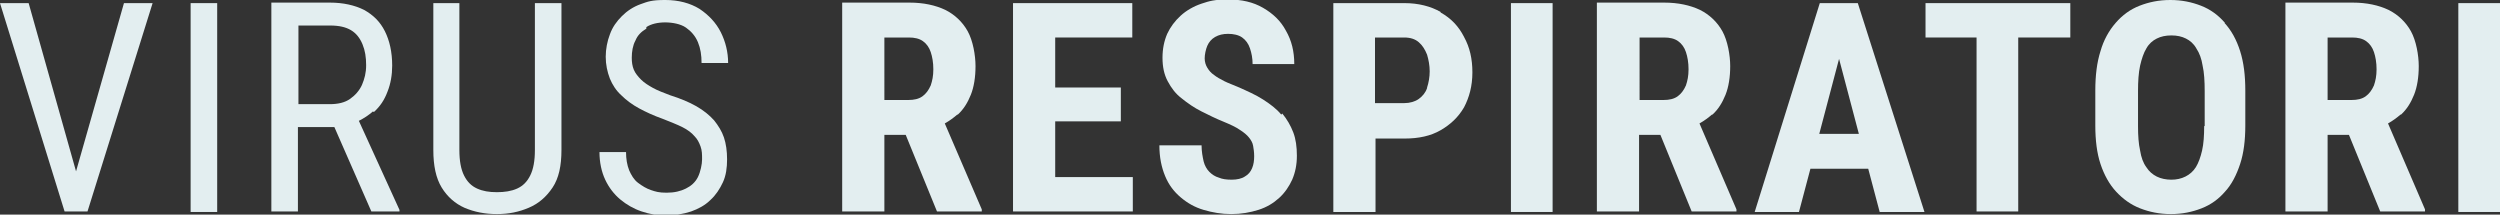 <svg xmlns="http://www.w3.org/2000/svg" viewBox="0 0 480 41.2"><rect x="0" y="0" width="480" height="41.2" fill="#333333" stroke="none"/><g><g id="Layer_2_copy"><g><polygon points="14.6 32.9 5.5 .6 0 .6 12.4 40.6 16.8 40.6 29.3 .6 23.8 .6 14.6 32.9" fill="#e3eef0"></polygon><rect x="36.6" y=".6" width="5.1" height="40.1" fill="#e3eef0"></rect><path d="M71.8,21.5c1.2-1.1,2-2.3,2.6-3.9.6-1.5.9-3.2.9-5,0-2.6-.5-4.8-1.4-6.6-.9-1.8-2.2-3.1-4-4.1-1.8-.9-4-1.4-6.6-1.4h-11.2v40.1h5.1v-16.2h7l7.1,16.2h5.4v-.3l-7.8-17.1c1-.5,1.9-1.1,2.7-1.8ZM57.3,20.1V4.9h6.1c1.7,0,3,.3,4,.9,1,.6,1.7,1.5,2.2,2.7.5,1.2.7,2.5.7,4s-.3,2.6-.8,3.8c-.5,1.1-1.3,2-2.3,2.7-1,.7-2.3,1-3.9,1h-6.1Z" fill="#e3eef0"></path><path d="M102.7,28.8c0,2.1-.3,3.7-.9,4.9-.6,1.2-1.4,2-2.5,2.5-1.1.5-2.4.7-3.9.7s-2.7-.2-3.8-.7c-1.1-.5-1.9-1.3-2.5-2.5-.6-1.2-.9-2.8-.9-4.9V.6h-5v28.2c0,3,.5,5.4,1.6,7.2,1.1,1.8,2.6,3.1,4.4,3.9,1.9.8,3.9,1.2,6.2,1.2s4.2-.4,6.1-1.2c1.9-.8,3.4-2.1,4.6-3.9,1.2-1.8,1.7-4.2,1.7-7.2V.6h-5.1v28.2Z" fill="#e3eef0"></path><path d="M124.1,5.2c.9-.6,2.2-.9,3.6-.9s3,.3,4,1c1,.7,1.8,1.6,2.3,2.8.5,1.2.7,2.5.7,4h5.1c0-2.1-.5-4.1-1.4-5.9-.9-1.8-2.3-3.3-4.1-4.5-1.8-1.1-4-1.7-6.6-1.7s-3.3.3-4.7.8-2.6,1.3-3.6,2.3c-1,1-1.8,2.1-2.3,3.5-.5,1.3-.8,2.8-.8,4.3s.3,2.9.8,4.2c.5,1.2,1.2,2.3,2.2,3.2.9.9,2.1,1.8,3.4,2.5,1.3.7,2.8,1.4,4.5,2,1.5.6,2.8,1.1,3.8,1.6,1,.5,1.8,1.1,2.3,1.7.6.6.9,1.2,1.2,2s.3,1.6.3,2.5-.3,2.4-.8,3.4-1.3,1.7-2.3,2.2-2.2.8-3.7.8-2.1-.2-3-.5c-.9-.3-1.7-.8-2.5-1.4s-1.3-1.5-1.7-2.4c-.4-1-.6-2.2-.6-3.5h-5.1c0,2,.4,3.8,1.1,5.3.7,1.5,1.7,2.8,2.9,3.8,1.2,1,2.6,1.8,4.1,2.3,1.5.5,3.1.8,4.6.8s3.4-.3,4.9-.8c1.4-.5,2.7-1.2,3.7-2.2,1-.9,1.8-2.1,2.4-3.4s.8-2.8.8-4.4-.2-3-.6-4.2c-.4-1.2-1.1-2.3-1.9-3.3-.9-1-2-1.9-3.4-2.7-1.4-.8-3.1-1.5-5-2.1-1.3-.5-2.4-.9-3.3-1.4s-1.7-1-2.3-1.6c-.6-.6-1.1-1.2-1.4-1.9-.3-.7-.4-1.5-.4-2.3,0-1.2.2-2.4.7-3.3.4-1,1.1-1.7,2.1-2.3Z" fill="#e3eef0"></path><path d="M183.9,22c1.1-1,1.9-2.3,2.5-3.8.6-1.5.9-3.4.9-5.5s-.5-4.9-1.5-6.7c-1-1.8-2.5-3.2-4.3-4.1-1.9-.9-4.2-1.4-6.9-1.4h-12.9v40.1h8.1v-14.7h4.1l6,14.7h8.6v-.4l-7.1-16.5c.9-.5,1.7-1.1,2.4-1.7ZM169.7,7.2h4.8c1.1,0,2,.2,2.7.7.7.5,1.2,1.2,1.5,2.1.3.9.5,2,.5,3.3s-.2,2.2-.5,3.1c-.4.9-.9,1.6-1.6,2.1-.7.5-1.6.7-2.7.7h-4.6V7.2Z" fill="#e3eef0"></path><polygon points="202.6 23.3 215.2 23.3 215.2 16.8 202.6 16.8 202.6 7.2 217.4 7.2 217.4 .6 194.5 .6 194.5 40.6 217.5 40.6 217.5 34 202.6 34 202.6 23.3" fill="#e3eef0"></polygon><path d="M246,22c-.9-1.1-2.1-2-3.5-2.9-1.4-.9-3-1.6-4.8-2.4-.9-.4-1.8-.7-2.6-1.1-.8-.4-1.5-.8-2-1.2-.6-.4-1-.9-1.3-1.4-.3-.5-.5-1.1-.5-1.8s.2-1.7.5-2.4c.3-.7.8-1.3,1.5-1.7.7-.4,1.5-.6,2.5-.6s2,.2,2.7.7c.7.5,1.2,1.2,1.5,2.1.3.9.5,1.9.5,3h8c0-2.4-.5-4.5-1.6-6.4-1-1.9-2.5-3.3-4.4-4.4-1.9-1.1-4.1-1.6-6.7-1.6s-3.6.3-5.1.8c-1.5.5-2.9,1.3-4,2.3-1.1,1-2,2.2-2.6,3.5-.6,1.4-.9,2.9-.9,4.6s.3,3.2,1,4.5c.7,1.3,1.5,2.4,2.7,3.3,1.1.9,2.4,1.8,3.8,2.5,1.4.7,2.8,1.4,4.3,2,1.2.5,2.3,1,3,1.5.8.5,1.4,1,1.8,1.5.4.5.7,1,.8,1.6.1.6.2,1.2.2,2s-.1,1.6-.4,2.3c-.3.7-.7,1.2-1.4,1.6-.6.4-1.5.6-2.5.6s-1.8-.1-2.5-.4c-.7-.2-1.3-.6-1.8-1.1s-.9-1.2-1.1-2c-.2-.9-.4-1.9-.4-3.1h-8.1c0,2.3.4,4.2,1.1,5.9.7,1.7,1.7,3,3,4.1,1.3,1.1,2.7,1.9,4.4,2.4,1.7.5,3.4.8,5.3.8s3.6-.3,5.2-.8c1.6-.5,2.9-1.3,4-2.3,1.1-1,1.9-2.2,2.5-3.5.6-1.4.9-2.9.9-4.6s-.2-3.2-.7-4.5c-.5-1.3-1.2-2.5-2.1-3.6Z" fill="#e3eef0"></path><path d="M276.6,2.3c-1.9-1.1-4.3-1.7-6.9-1.7h-13.7v40.1h8.1v-14.1h5.6c2.7,0,5-.5,6.9-1.6s3.4-2.5,4.5-4.4c1-1.9,1.6-4.1,1.6-6.7s-.5-4.8-1.6-6.8c-1-2-2.5-3.6-4.5-4.7ZM274,16.9c-.3.9-.9,1.6-1.6,2.1-.7.5-1.7.8-2.8.8h-5.6V7.2h5.6c1.2,0,2.1.3,2.8.9.7.6,1.2,1.4,1.6,2.4.3,1,.5,2.1.5,3.2s-.2,2.2-.5,3.1Z" fill="#e3eef0"></path><rect x="290.1" y=".6" width="8" height="40.1" fill="#e3eef0"></rect><path d="M328.8,22c1.1-1,1.9-2.3,2.5-3.8.6-1.5.9-3.4.9-5.5s-.5-4.9-1.5-6.7c-1-1.8-2.5-3.2-4.3-4.1-1.9-.9-4.2-1.4-6.9-1.4h-12.9v40.1h8.1v-14.7h4.1l6,14.7h8.6v-.4l-7.1-16.5c.9-.5,1.7-1.1,2.4-1.7ZM314.7,7.2h4.8c1.1,0,2,.2,2.7.7.7.5,1.2,1.2,1.5,2.1.3.9.5,2,.5,3.3s-.2,2.2-.5,3.1c-.4.9-.9,1.6-1.6,2.1-.7.5-1.6.7-2.7.7h-4.6V7.2Z" fill="#e3eef0"></path><path d="M349.4.6l-12.5,40.1h8.5l2.2-8.3h11.1l2.2,8.3h8.6L356.7.6h-7.3ZM349.3,25.7l3.8-14.4,3.8,14.4h-7.6Z" fill="#e3eef0"></path><polygon points="369.7 .6 369.7 7.2 379.5 7.2 379.5 40.6 387.5 40.6 387.5 7.2 397.5 7.2 397.5 .6 369.7 .6" fill="#e3eef0"></polygon><path d="M427.2,4.4c-1.3-1.5-2.8-2.6-4.6-3.3-1.8-.7-3.7-1.1-5.9-1.1s-4.1.4-5.9,1.1c-1.8.7-3.3,1.8-4.6,3.3-1.3,1.5-2.3,3.3-2.9,5.4-.7,2.2-1,4.7-1,7.6v6.7c0,2.8.3,5.3,1,7.4.7,2.1,1.7,3.9,3,5.3,1.3,1.4,2.8,2.5,4.6,3.2,1.8.7,3.7,1.1,5.9,1.1s4.1-.4,5.9-1.1c1.8-.7,3.3-1.8,4.5-3.2,1.3-1.4,2.2-3.2,2.9-5.3.7-2.1,1-4.6,1-7.4v-6.7c0-2.9-.3-5.4-1-7.6-.7-2.2-1.7-4-3-5.4ZM423.2,24.2c0,1.8-.1,3.4-.4,4.7-.3,1.3-.7,2.4-1.2,3.2-.5.8-1.2,1.4-2,1.8-.8.4-1.7.6-2.7.6s-2-.2-2.8-.6c-.8-.4-1.5-1-2-1.8-.6-.8-1-1.9-1.2-3.2-.3-1.3-.4-2.9-.4-4.7v-6.7c0-1.9.1-3.5.4-4.9.3-1.3.7-2.5,1.2-3.3.5-.9,1.2-1.5,2-1.9.8-.4,1.7-.6,2.8-.6s2,.2,2.8.6c.8.4,1.5,1,2,1.9.6.9,1,2,1.2,3.3.3,1.3.4,3,.4,4.9v6.7Z" fill="#e3eef0"></path><path d="M461,22c1.1-1,1.9-2.3,2.5-3.8.6-1.5.9-3.4.9-5.5s-.5-4.9-1.5-6.7c-1-1.8-2.5-3.2-4.3-4.1-1.9-.9-4.2-1.4-6.9-1.4h-12.9v40.1h8.1v-14.7h4.1l6,14.7h8.6v-.4l-7.1-16.5c.9-.5,1.7-1.1,2.4-1.7ZM446.8,7.2h4.8c1.1,0,2,.2,2.7.7.7.5,1.2,1.2,1.5,2.1.3.9.5,2,.5,3.3s-.2,2.2-.5,3.1c-.4.9-.9,1.6-1.6,2.1-.7.5-1.6.7-2.7.7h-4.6V7.2Z" fill="#e3eef0"></path><rect x="472" y=".6" width="8" height="40.1" fill="#e3eef0"></rect></g></g></g></svg>